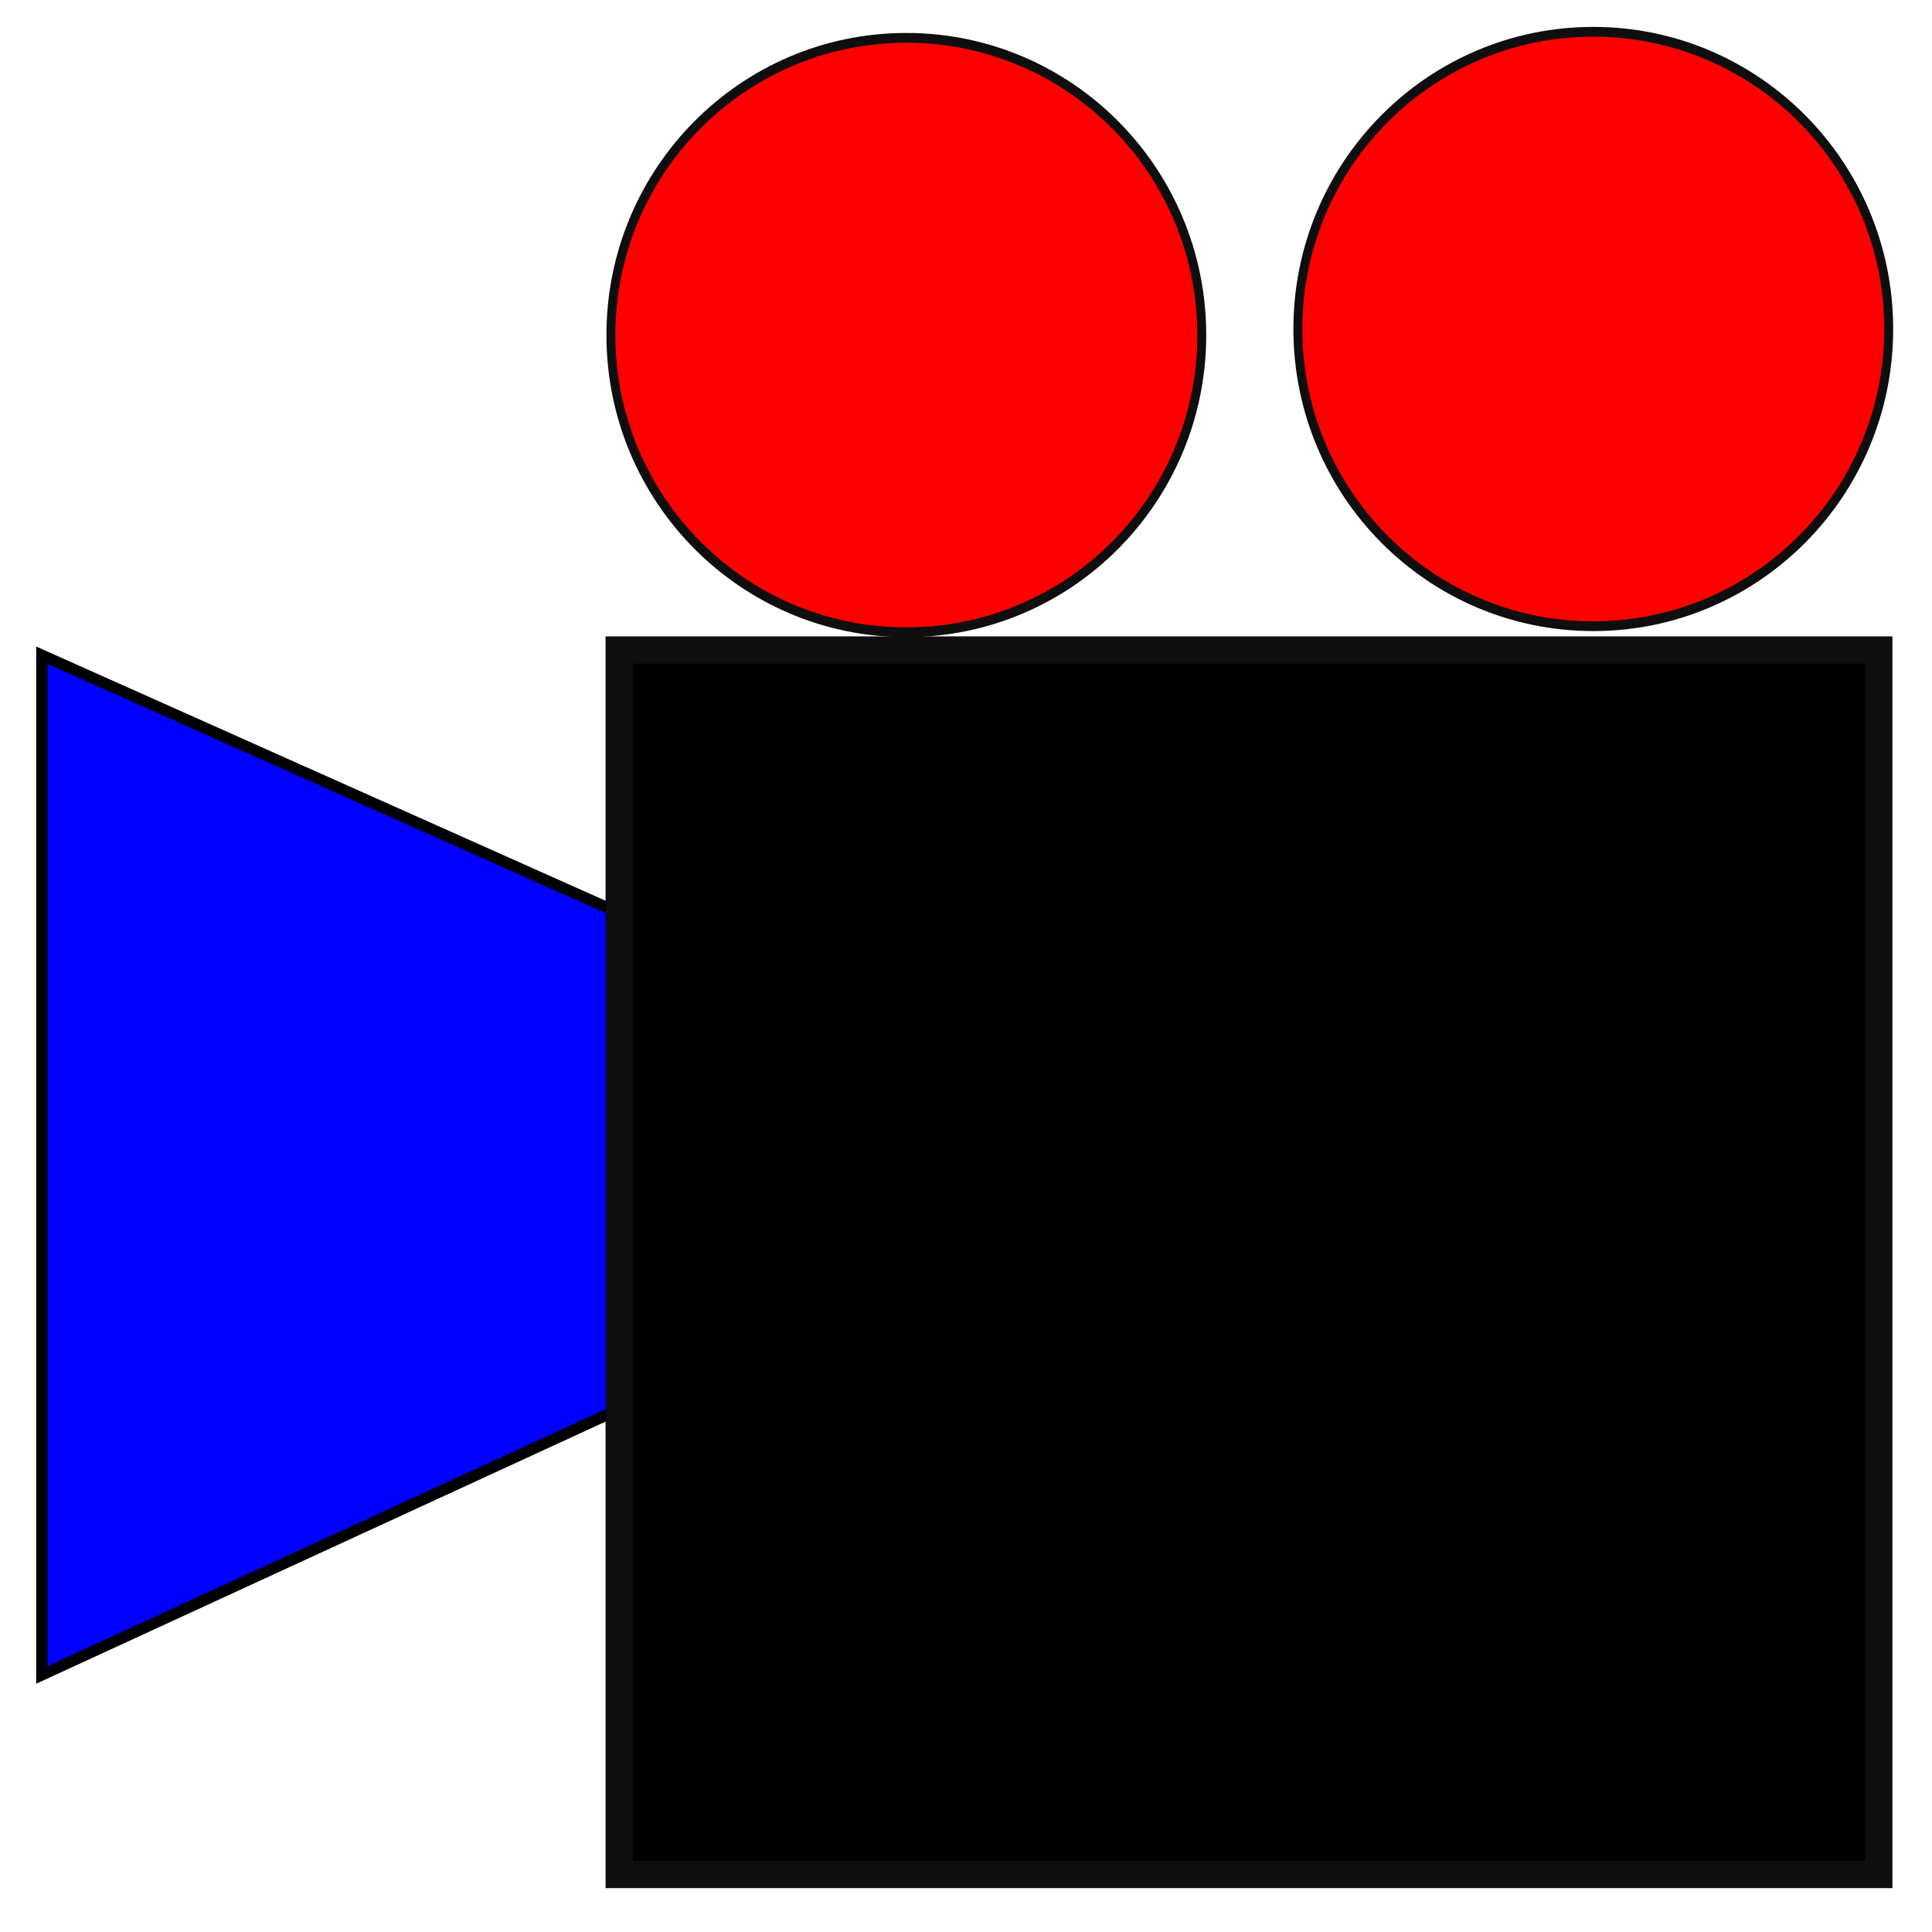 <?xml version="1.0" encoding="UTF-8" standalone="no"?>
<!-- Created with Inkscape (http://www.inkscape.org/) -->

<svg
   xmlns:dc="http://purl.org/dc/elements/1.1/"
   xmlns:cc="http://creativecommons.org/ns#"
   xmlns:rdf="http://www.w3.org/1999/02/22-rdf-syntax-ns#"
   xmlns:svg="http://www.w3.org/2000/svg"
   xmlns="http://www.w3.org/2000/svg"
   xmlns:sodipodi="http://sodipodi.sourceforge.net/DTD/sodipodi-0.dtd"
   xmlns:inkscape="http://www.inkscape.org/namespaces/inkscape"
   width="256"
   height="256"
   id="svg4137"
   version="1.1"
   inkscape:version="0.48.1 r9760"
   sodipodi:docname="qstopmotion.svg"
   inkscape:export-filename="/home/ralf/Animation-Dev/qStopMotion/qstopmotion/icons/hicolor/48x48/apps/qstopmotion.png"
   inkscape:export-xdpi="16.879999"
   inkscape:export-ydpi="16.879999">
  <defs
     id="defs4139">
    <inkscape:perspective
       sodipodi:type="inkscape:persp3d"
       inkscape:vp_x="0 : 128 : 1"
       inkscape:vp_y="0 : 1000 : 0"
       inkscape:vp_z="256 : 128 : 1"
       inkscape:persp3d-origin="128 : 85.333333 : 1"
       id="perspective11" />
    <inkscape:perspective
       id="perspective2825"
       inkscape:persp3d-origin="0.5 : 0.33333333 : 1"
       inkscape:vp_z="1 : 0.5 : 1"
       inkscape:vp_y="0 : 1000 : 0"
       inkscape:vp_x="0 : 0.5 : 1"
       sodipodi:type="inkscape:persp3d" />
  </defs>
  <sodipodi:namedview
     id="base"
     pagecolor="#ffffff"
     bordercolor="#666666"
     borderopacity="1.0"
     inkscape:pageopacity="0.0"
     inkscape:pageshadow="2"
     inkscape:zoom="2.234375"
     inkscape:cx="128.8951"
     inkscape:cy="128"
     inkscape:current-layer="layer1"
     showgrid="true"
     inkscape:grid-bbox="true"
     inkscape:document-units="px"
     inkscape:window-width="1440"
     inkscape:window-height="843"
     inkscape:window-x="0"
     inkscape:window-y="26"
     inkscape:window-maximized="1" />
  <g
     id="layer1"
     inkscape:label="Layer 1"
     inkscape:groupmode="layer"
     transform="translate(0,208)">
    <path
       sodipodi:type="arc"
       style="fill:#ff0000;fill-opacity:1;stroke:#0e0e0e;stroke-opacity:1"
       id="path4239"
       sodipodi:cx="113.67832"
       sodipodi:cy="91.300697"
       sodipodi:rx="33.118881"
       sodipodi:ry="30.433567"
       d="m 146.797,91.301 c 0,16.808 -14.828,30.434 -33.119,30.434 -18.291,0 -33.119,-13.626 -33.119,-30.434 0,-16.808 14.828,-30.434 33.119,-30.434 18.291,0 33.119,13.626 33.119,30.434 z"
       transform="matrix(1.182,0,0,1.294,-14.274,-281.748)" />
    <path
       style="fill:#0000ff;fill-opacity:1;stroke:#000000;stroke-width:1.489px;stroke-linecap:butt;stroke-linejoin:miter;stroke-opacity:1"
       d="M 5.545,-121.182 154.539,-54.654 5.545,13.937 z"
       id="path4790"
       inkscape:connector-curvature="0"
       sodipodi:nodetypes="cccc" />
    <rect
       style="fill:#000000;fill-opacity:1;stroke:#0e0e0e;stroke-width:3.609;stroke-opacity:1"
       id="rect4769"
       width="166.906"
       height="162.253"
       x="82.045"
       y="-121.872" />
    <path
       sodipodi:type="arc"
       style="fill:#ff0000;fill-opacity:1;stroke:#0e0e0e;stroke-opacity:1"
       id="path4239-2"
       sodipodi:cx="113.67832"
       sodipodi:cy="91.300697"
       sodipodi:rx="33.118881"
       sodipodi:ry="30.433567"
       d="m 146.797,91.301 c 0,16.808 -14.828,30.434 -33.119,30.434 -18.291,0 -33.119,-13.626 -33.119,-30.434 0,-16.808 14.828,-30.434 33.119,-30.434 18.291,0 33.119,13.626 33.119,30.434 z"
       transform="matrix(1.182,0,0,1.294,76.751,-282.551)" />
  </g>
</svg>
